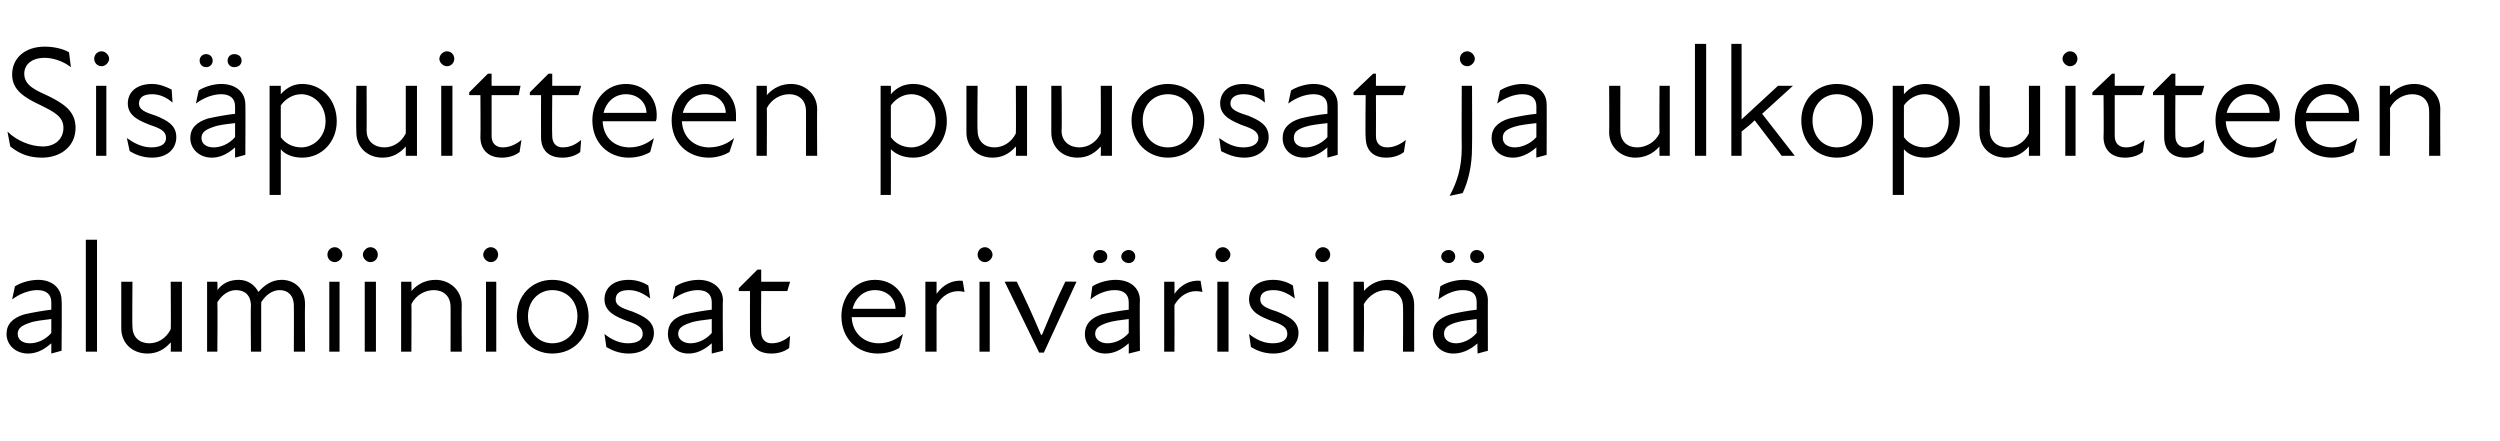 <?xml version="1.0" standalone="no"?>
<!DOCTYPE svg PUBLIC "-//W3C//DTD SVG 1.1//EN" "http://www.w3.org/Graphics/SVG/1.1/DTD/svg11.dtd">
<svg xmlns="http://www.w3.org/2000/svg" version="1.1" width="268px" height="47.3px" viewBox="0 -4 268 47.3" style="top:-4px">
  <desc>Sis puitteen puuosat ja ulkopuitteen alumiiniosat eriv risin</desc>
  <defs/>
  <g id="Polygon206708">
    <path d="M 5.5 32.8 C 4.6 33.6 3.8 33.9 3 33.9 C 1.7 33.9 0.7 33 0.7 31.8 C 0.7 30.8 1.3 30.1 2.6 29.7 C 3.5 29.5 4.6 29.3 5.5 29.2 C 5.5 29.2 5.5 28.4 5.5 28.4 C 5.5 27.5 4.9 27.1 4 27.1 C 3.1 27.1 2.1 27.5 1.3 28.1 C 1.3 28.1 1.6 26.7 1.6 26.7 C 2.2 26.3 3.2 26 4.1 26 C 5.6 26 6.6 26.9 6.6 28.2 C 6.65 28.16 6.6 33.6 6.6 33.6 L 5.5 33.9 C 5.5 33.9 5.51 32.81 5.5 32.8 Z M 3.2 32.8 C 3.9 32.8 4.8 32.5 5.5 31.7 C 5.5 31.7 5.5 30.2 5.5 30.2 C 4.7 30.3 3.7 30.4 3.2 30.6 C 2.3 30.9 1.9 31.2 1.9 31.8 C 1.9 32.4 2.4 32.8 3.2 32.8 Z M 9.2 21.7 L 10.4 21.7 L 10.4 33.7 L 9.2 33.7 L 9.2 21.7 Z M 16 32.8 C 16.9 32.8 17.8 32.3 18.3 31.3 C 18.34 31.32 18.3 26.2 18.3 26.2 L 19.5 26.2 L 19.5 33.7 L 18.3 33.7 C 18.3 33.7 18.34 32.7 18.3 32.7 C 17.6 33.5 16.8 33.9 15.8 33.9 C 14.2 33.9 13 32.8 13 31.2 C 13 31.2 13 26.2 13 26.2 L 14.2 26.2 C 14.2 26.2 14.16 31.03 14.2 31 C 14.2 32.2 15 32.8 16 32.8 Z M 22.2 26.2 L 23.3 26.2 C 23.3 26.2 23.34 27.1 23.3 27.1 C 23.9 26.3 24.7 26 25.6 26 C 26.5 26 27.3 26.5 27.7 27.3 C 28.4 26.5 29.2 26 30.2 26 C 31.6 26 32.7 27 32.7 28.6 C 32.67 28.6 32.7 33.7 32.7 33.7 L 31.5 33.7 C 31.5 33.7 31.52 28.77 31.5 28.8 C 31.5 27.6 30.8 27.1 30 27.1 C 29.2 27.1 28.5 27.6 28 28.4 C 28.02 28.41 28 28.6 28 28.6 L 28 33.7 L 26.9 33.7 C 26.9 33.7 26.86 28.77 26.9 28.8 C 26.9 27.6 26.2 27.1 25.3 27.1 C 24.5 27.1 23.8 27.6 23.3 28.4 C 23.34 28.45 23.3 33.7 23.3 33.7 L 22.2 33.7 L 22.2 26.2 Z M 35.3 26.2 L 36.4 26.2 L 36.4 33.7 L 35.3 33.7 L 35.3 26.2 Z M 35.9 22.5 C 36.3 22.5 36.7 22.9 36.7 23.3 C 36.7 23.7 36.3 24.1 35.9 24.1 C 35.4 24.1 35.1 23.7 35.1 23.3 C 35.1 22.9 35.4 22.5 35.9 22.5 Z M 39.1 26.2 L 40.3 26.2 L 40.3 33.7 L 39.1 33.7 L 39.1 26.2 Z M 39.7 22.5 C 40.2 22.5 40.5 22.9 40.5 23.3 C 40.5 23.7 40.2 24.1 39.7 24.1 C 39.3 24.1 38.9 23.7 38.9 23.3 C 38.9 22.9 39.3 22.5 39.7 22.5 Z M 46.5 27.1 C 45.6 27.1 44.6 27.6 44.1 28.6 C 44.13 28.56 44.1 33.7 44.1 33.7 L 43 33.7 L 43 26.2 L 44.1 26.2 C 44.1 26.2 44.13 27.19 44.1 27.2 C 44.8 26.4 45.7 26 46.7 26 C 48.2 26 49.5 27.1 49.5 28.7 C 49.47 28.68 49.5 33.7 49.5 33.7 L 48.3 33.7 C 48.3 33.7 48.31 28.85 48.3 28.9 C 48.3 27.7 47.5 27.1 46.5 27.1 Z M 52.1 26.2 L 53.2 26.2 L 53.2 33.7 L 52.1 33.7 L 52.1 26.2 Z M 52.6 22.5 C 53.1 22.5 53.4 22.9 53.4 23.3 C 53.4 23.7 53.1 24.1 52.6 24.1 C 52.2 24.1 51.8 23.7 51.8 23.3 C 51.8 22.9 52.2 22.5 52.6 22.5 Z M 55.4 29.9 C 55.4 27.7 57 26 59.2 26 C 61.5 26 63.1 27.7 63.1 29.9 C 63.1 32.2 61.5 33.9 59.2 33.9 C 57 33.9 55.4 32.2 55.4 29.9 Z M 59.2 32.8 C 60.7 32.8 61.9 31.7 61.9 29.9 C 61.9 28.2 60.7 27.1 59.2 27.1 C 57.8 27.1 56.6 28.2 56.6 29.9 C 56.6 31.7 57.8 32.8 59.2 32.8 Z M 65 33.2 C 65 33.2 64.8 31.8 64.8 31.8 C 65.4 32.3 66.3 32.8 67.3 32.8 C 68.4 32.8 68.9 32.4 68.9 31.8 C 68.9 31.1 68.4 30.8 67.2 30.4 C 66.2 30 64.8 29.5 64.8 28.1 C 64.8 26.9 65.7 26 67.4 26 C 68.3 26 69 26.3 69.5 26.6 C 69.5 26.6 69.7 28 69.7 28 C 68.9 27.4 68.2 27.1 67.4 27.1 C 66.4 27.1 66 27.5 66 28.1 C 66 28.7 66.5 29 67.8 29.4 C 69 29.9 70.1 30.4 70.1 31.7 C 70.1 32.9 69.1 33.9 67.4 33.9 C 66.3 33.9 65.5 33.5 65 33.2 Z M 76.3 32.8 C 75.4 33.6 74.6 33.9 73.8 33.9 C 72.5 33.9 71.6 33 71.6 31.8 C 71.6 30.8 72.1 30.1 73.4 29.7 C 74.3 29.5 75.4 29.3 76.3 29.2 C 76.3 29.2 76.3 28.4 76.3 28.4 C 76.3 27.5 75.7 27.1 74.8 27.1 C 73.9 27.1 72.9 27.5 72.1 28.1 C 72.1 28.1 72.4 26.7 72.4 26.7 C 73 26.3 74 26 74.9 26 C 76.4 26 77.5 26.9 77.5 28.2 C 77.45 28.16 77.5 33.6 77.5 33.6 L 76.3 33.9 C 76.3 33.9 76.31 32.81 76.3 32.8 Z M 74 32.8 C 74.7 32.8 75.6 32.5 76.3 31.7 C 76.3 31.7 76.3 30.2 76.3 30.2 C 75.5 30.3 74.5 30.4 74 30.6 C 73.1 30.9 72.7 31.2 72.7 31.8 C 72.7 32.4 73.3 32.8 74 32.8 Z M 80.4 31.7 C 80.39 31.71 80.4 27.2 80.4 27.2 L 79.2 27.2 L 79.2 26.9 L 81.2 24.9 L 81.6 24.9 L 81.6 26.2 L 84.7 26.2 L 84.4 27.2 L 81.6 27.2 C 81.6 27.2 81.57 31.59 81.6 31.6 C 81.6 32.3 82 32.8 82.7 32.8 C 83.5 32.8 84.1 32.5 84.7 32 C 84.7 32 84.6 33.3 84.6 33.3 C 84.1 33.7 83.4 33.9 82.7 33.9 C 81.1 33.9 80.4 33 80.4 31.7 Z M 90.2 29.9 C 90.2 27.7 91.7 26 93.8 26 C 95.8 26 97.1 27.5 97.1 29.3 C 97.1 29.6 97.1 29.8 97 30 C 97 30 91.3 30 91.3 30 C 91.4 31.9 92.8 32.8 94.2 32.8 C 95.2 32.8 96.1 32.4 96.8 31.8 C 96.8 31.8 96.4 33.3 96.4 33.3 C 95.9 33.6 95.1 33.9 94.1 33.9 C 91.9 33.9 90.2 32.3 90.2 29.9 Z M 96 29.1 C 96 28 95.1 27.1 93.8 27.1 C 92.6 27.1 91.7 27.9 91.4 29.1 C 91.4 29.1 96 29.1 96 29.1 Z M 99.2 26.2 L 100.4 26.2 C 100.4 26.2 100.4 27.48 100.4 27.5 C 101.1 26.5 102.1 26 103.2 26.1 C 103.2 26.1 103.4 27.3 103.4 27.3 C 102.2 27 101.1 27.5 100.4 28.7 C 100.4 28.7 100.4 33.7 100.4 33.7 L 99.2 33.7 L 99.2 26.2 Z M 105 26.2 L 106.1 26.2 L 106.1 33.7 L 105 33.7 L 105 26.2 Z M 105.6 22.5 C 106 22.5 106.4 22.9 106.4 23.3 C 106.4 23.7 106 24.1 105.6 24.1 C 105.1 24.1 104.8 23.7 104.8 23.3 C 104.8 22.9 105.1 22.5 105.6 22.5 Z M 107.7 26.2 C 107.7 26.2 108.97 26.17 109 26.2 C 109.9 28 110.8 30 111.6 31.9 C 111.6 31.9 111.7 31.9 111.7 31.9 C 112.5 30 113.3 28 114.2 26.2 C 114.22 26.17 115.4 26.2 115.4 26.2 L 111.9 33.8 L 111.4 33.8 L 107.7 26.2 Z M 121 32.8 C 120.1 33.6 119.3 33.9 118.5 33.9 C 117.2 33.9 116.3 33 116.3 31.8 C 116.3 30.8 116.9 30.1 118.1 29.7 C 119 29.5 120.1 29.3 121 29.2 C 121 29.2 121 28.4 121 28.4 C 121 27.5 120.4 27.1 119.5 27.1 C 118.6 27.1 117.6 27.5 116.9 28.1 C 116.9 28.1 117.1 26.7 117.1 26.7 C 117.7 26.3 118.7 26 119.6 26 C 121.2 26 122.2 26.9 122.2 28.2 C 122.16 28.16 122.2 33.6 122.2 33.6 L 121 33.9 C 121 33.9 121.02 32.81 121 32.8 Z M 117.9 22.8 C 118.4 22.8 118.7 23.1 118.7 23.5 C 118.7 23.9 118.4 24.2 117.9 24.2 C 117.5 24.2 117.2 23.9 117.2 23.5 C 117.2 23.1 117.5 22.8 117.9 22.8 Z M 118.7 32.8 C 119.4 32.8 120.3 32.5 121 31.7 C 121 31.7 121 30.2 121 30.2 C 120.2 30.3 119.3 30.4 118.7 30.6 C 117.8 30.9 117.4 31.2 117.4 31.8 C 117.4 32.4 118 32.8 118.7 32.8 Z M 121 22.8 C 121.4 22.8 121.7 23.1 121.7 23.5 C 121.7 23.9 121.4 24.2 121 24.2 C 120.6 24.2 120.2 23.9 120.2 23.5 C 120.2 23.1 120.6 22.8 121 22.8 Z M 124.8 26.2 L 125.9 26.2 C 125.9 26.2 125.92 27.48 125.9 27.5 C 126.6 26.5 127.6 26 128.7 26.1 C 128.7 26.1 128.9 27.3 128.9 27.3 C 127.7 27 126.6 27.5 125.9 28.7 C 125.92 28.7 125.9 33.7 125.9 33.7 L 124.8 33.7 L 124.8 26.2 Z M 130.5 26.2 L 131.7 26.2 L 131.7 33.7 L 130.5 33.7 L 130.5 26.2 Z M 131.1 22.5 C 131.5 22.5 131.9 22.9 131.9 23.3 C 131.9 23.7 131.5 24.1 131.1 24.1 C 130.6 24.1 130.3 23.7 130.3 23.3 C 130.3 22.9 130.6 22.5 131.1 22.5 Z M 134.1 33.2 C 134.1 33.2 133.9 31.8 133.9 31.8 C 134.5 32.3 135.4 32.8 136.4 32.8 C 137.5 32.8 138 32.4 138 31.8 C 138 31.1 137.5 30.8 136.3 30.4 C 135.3 30 133.9 29.5 133.9 28.1 C 133.9 26.9 134.8 26 136.5 26 C 137.4 26 138.1 26.3 138.6 26.6 C 138.6 26.6 138.8 28 138.8 28 C 138 27.4 137.3 27.1 136.5 27.1 C 135.5 27.1 135.1 27.5 135.1 28.1 C 135.1 28.7 135.6 29 136.9 29.4 C 138.1 29.9 139.2 30.4 139.2 31.7 C 139.2 32.9 138.2 33.9 136.5 33.9 C 135.4 33.9 134.6 33.5 134.1 33.2 Z M 141.3 26.2 L 142.4 26.2 L 142.4 33.7 L 141.3 33.7 L 141.3 26.2 Z M 141.8 22.5 C 142.3 22.5 142.6 22.9 142.6 23.3 C 142.6 23.7 142.3 24.1 141.8 24.1 C 141.4 24.1 141 23.7 141 23.3 C 141 22.9 141.4 22.5 141.8 22.5 Z M 148.6 27.1 C 147.7 27.1 146.8 27.6 146.2 28.6 C 146.25 28.56 146.2 33.7 146.2 33.7 L 145.1 33.7 L 145.1 26.2 L 146.2 26.2 C 146.2 26.2 146.25 27.19 146.2 27.2 C 146.9 26.4 147.8 26 148.8 26 C 150.4 26 151.6 27.1 151.6 28.7 C 151.59 28.68 151.6 33.7 151.6 33.7 L 150.4 33.7 C 150.4 33.7 150.43 28.85 150.4 28.9 C 150.4 27.7 149.6 27.1 148.6 27.1 Z M 158.4 32.8 C 157.5 33.6 156.6 33.9 155.8 33.9 C 154.5 33.9 153.6 33 153.6 31.8 C 153.6 30.8 154.2 30.1 155.5 29.7 C 156.3 29.5 157.4 29.3 158.3 29.2 C 158.3 29.2 158.3 28.4 158.3 28.4 C 158.3 27.5 157.8 27.1 156.8 27.1 C 155.9 27.1 155 27.5 154.2 28.1 C 154.2 28.1 154.4 26.7 154.4 26.7 C 155 26.3 156 26 156.9 26 C 158.5 26 159.5 26.9 159.5 28.2 C 159.49 28.16 159.5 33.6 159.5 33.6 L 158.4 33.9 C 158.4 33.9 158.35 32.81 158.4 32.8 Z M 155.3 22.8 C 155.7 22.8 156 23.1 156 23.5 C 156 23.9 155.7 24.2 155.3 24.2 C 154.9 24.2 154.5 23.9 154.5 23.5 C 154.5 23.1 154.9 22.8 155.3 22.8 Z M 156.1 32.8 C 156.7 32.8 157.6 32.5 158.3 31.7 C 158.3 31.7 158.3 30.2 158.3 30.2 C 157.5 30.3 156.6 30.4 156 30.6 C 155.1 30.9 154.8 31.2 154.8 31.8 C 154.8 32.4 155.3 32.8 156.1 32.8 Z M 158.3 22.8 C 158.7 22.8 159.1 23.1 159.1 23.5 C 159.1 23.9 158.7 24.2 158.3 24.2 C 157.9 24.2 157.6 23.9 157.6 23.5 C 157.6 23.1 157.9 22.8 158.3 22.8 Z " stroke="none" fill="#000"/>
  </g>
  <g id="Polygon206707">
    <path d="M 1.1 11.7 C 1.1 11.7 0.8 10.1 0.8 10.1 C 1.8 11.1 3.3 11.7 4.6 11.7 C 5.9 11.7 6.8 10.9 6.8 9.7 C 6.8 8.5 5.8 8 4.4 7.3 C 2.7 6.5 1.3 5.7 1.3 4 C 1.3 2.2 2.7 1 4.8 1 C 5.7 1 6.7 1.2 7.4 1.6 C 7.4 1.6 7.6 3.2 7.6 3.2 C 6.7 2.5 5.6 2.2 4.8 2.2 C 3.3 2.2 2.6 3 2.6 3.9 C 2.6 5.2 3.9 5.7 5.2 6.3 C 6.8 7.1 8.1 7.9 8.1 9.7 C 8.1 11.7 6.5 12.9 4.5 12.9 C 3.3 12.9 2.2 12.6 1.1 11.7 Z M 10.3 5.2 L 11.4 5.2 L 11.4 12.7 L 10.3 12.7 L 10.3 5.2 Z M 10.9 1.5 C 11.3 1.5 11.7 1.9 11.7 2.3 C 11.7 2.7 11.3 3.1 10.9 3.1 C 10.4 3.1 10.1 2.7 10.1 2.3 C 10.1 1.9 10.4 1.5 10.9 1.5 Z M 13.9 12.2 C 13.9 12.2 13.6 10.8 13.6 10.8 C 14.3 11.3 15.2 11.8 16.2 11.8 C 17.3 11.8 17.8 11.4 17.8 10.8 C 17.8 10.1 17.3 9.8 16.1 9.4 C 15.1 9 13.7 8.5 13.7 7.1 C 13.7 5.9 14.6 5 16.3 5 C 17.1 5 17.8 5.3 18.4 5.6 C 18.4 5.6 18.5 7 18.5 7 C 17.8 6.4 17.1 6.1 16.3 6.1 C 15.3 6.1 14.9 6.5 14.9 7.1 C 14.9 7.7 15.4 8 16.7 8.4 C 17.9 8.9 18.9 9.4 18.9 10.7 C 18.9 11.9 18 12.9 16.3 12.9 C 15.2 12.9 14.4 12.5 13.9 12.2 Z M 25.2 11.8 C 24.3 12.6 23.5 12.9 22.7 12.9 C 21.4 12.9 20.4 12 20.4 10.8 C 20.4 9.8 21 9.1 22.3 8.7 C 23.2 8.5 24.3 8.3 25.2 8.2 C 25.2 8.2 25.2 7.4 25.2 7.4 C 25.2 6.5 24.6 6.1 23.7 6.1 C 22.8 6.1 21.8 6.5 21 7.1 C 21 7.1 21.3 5.7 21.3 5.7 C 21.9 5.3 22.9 5 23.7 5 C 25.3 5 26.3 5.9 26.3 7.2 C 26.33 7.16 26.3 12.6 26.3 12.6 L 25.2 12.9 C 25.2 12.9 25.19 11.81 25.2 11.8 Z M 22.1 1.8 C 22.5 1.8 22.8 2.1 22.8 2.5 C 22.8 2.9 22.5 3.2 22.1 3.2 C 21.7 3.2 21.4 2.9 21.4 2.5 C 21.4 2.1 21.7 1.8 22.1 1.8 Z M 22.9 11.8 C 23.6 11.8 24.5 11.5 25.2 10.7 C 25.2 10.7 25.2 9.2 25.2 9.2 C 24.3 9.3 23.4 9.4 22.9 9.6 C 22 9.9 21.6 10.2 21.6 10.8 C 21.6 11.4 22.1 11.8 22.9 11.8 Z M 25.1 1.8 C 25.6 1.8 25.9 2.1 25.9 2.5 C 25.9 2.9 25.6 3.2 25.1 3.2 C 24.7 3.2 24.4 2.9 24.4 2.5 C 24.4 2.1 24.7 1.8 25.1 1.8 Z M 32.4 12.9 C 31.3 12.9 30.5 12.5 30.1 12 C 30.09 12.02 30.1 16.9 30.1 16.9 L 28.9 16.9 L 28.9 5.2 L 30.1 5.2 C 30.1 5.2 30.09 6.07 30.1 6.1 C 30.8 5.3 31.6 5 32.4 5 C 34.5 5 36.1 6.7 36.1 9 C 36.1 11.2 34.5 12.9 32.4 12.9 Z M 32.3 11.8 C 33.6 11.8 34.9 10.7 34.9 9 C 34.9 7.2 33.6 6.1 32.3 6.1 C 31.4 6.1 30.6 6.6 30.1 7.3 C 30.1 7.3 30.1 10.7 30.1 10.7 C 30.5 11.3 31.3 11.8 32.3 11.8 Z M 41.2 11.8 C 42.1 11.8 43 11.3 43.5 10.3 C 43.5 10.32 43.5 5.2 43.5 5.2 L 44.7 5.2 L 44.7 12.7 L 43.5 12.7 C 43.5 12.7 43.5 11.7 43.5 11.7 C 42.8 12.5 42 12.9 41 12.9 C 39.4 12.9 38.2 11.8 38.2 10.2 C 38.16 10.2 38.2 5.2 38.2 5.2 L 39.3 5.2 C 39.3 5.2 39.32 10.03 39.3 10 C 39.3 11.2 40.2 11.8 41.2 11.8 Z M 47.3 5.2 L 48.5 5.2 L 48.5 12.7 L 47.3 12.7 L 47.3 5.2 Z M 47.9 1.5 C 48.4 1.5 48.7 1.9 48.7 2.3 C 48.7 2.7 48.4 3.1 47.9 3.1 C 47.5 3.1 47.1 2.7 47.1 2.3 C 47.1 1.9 47.5 1.5 47.9 1.5 Z M 51.5 10.7 C 51.53 10.71 51.5 6.2 51.5 6.2 L 50.3 6.2 L 50.3 5.9 L 52.3 3.9 L 52.7 3.9 L 52.7 5.2 L 55.8 5.2 L 55.6 6.2 L 52.7 6.2 C 52.7 6.2 52.7 10.59 52.7 10.6 C 52.7 11.3 53.1 11.8 53.9 11.8 C 54.6 11.8 55.3 11.5 55.9 11 C 55.9 11 55.7 12.3 55.7 12.3 C 55.2 12.7 54.5 12.9 53.8 12.9 C 52.3 12.9 51.5 12 51.5 10.7 Z M 58 10.7 C 57.99 10.71 58 6.2 58 6.2 L 56.8 6.2 L 56.8 5.9 L 58.8 3.9 L 59.2 3.9 L 59.2 5.2 L 62.3 5.2 L 62 6.2 L 59.2 6.2 C 59.2 6.2 59.16 10.59 59.2 10.6 C 59.2 11.3 59.6 11.8 60.3 11.8 C 61.1 11.8 61.7 11.5 62.3 11 C 62.3 11 62.2 12.3 62.2 12.3 C 61.7 12.7 61 12.9 60.3 12.9 C 58.7 12.9 58 12 58 10.7 Z M 63.5 8.9 C 63.5 6.7 65 5 67.1 5 C 69.1 5 70.4 6.5 70.4 8.3 C 70.4 8.6 70.4 8.8 70.3 9 C 70.3 9 64.6 9 64.6 9 C 64.7 10.9 66 11.8 67.5 11.8 C 68.5 11.8 69.4 11.4 70.1 10.8 C 70.1 10.8 69.7 12.3 69.7 12.3 C 69.2 12.6 68.4 12.9 67.4 12.9 C 65.2 12.9 63.5 11.3 63.5 8.9 Z M 69.3 8.1 C 69.3 7 68.4 6.1 67.1 6.1 C 65.9 6.1 65 6.9 64.7 8.1 C 64.7 8.1 69.3 8.1 69.3 8.1 Z M 72 8.9 C 72 6.7 73.5 5 75.6 5 C 77.6 5 78.9 6.5 78.9 8.3 C 78.9 8.6 78.9 8.8 78.9 9 C 78.9 9 73.1 9 73.1 9 C 73.2 10.9 74.6 11.8 76 11.8 C 77.1 11.8 78 11.4 78.7 10.8 C 78.7 10.8 78.2 12.3 78.2 12.3 C 77.7 12.6 76.9 12.9 76 12.9 C 73.7 12.9 72 11.3 72 8.9 Z M 77.8 8.1 C 77.8 7 76.9 6.1 75.6 6.1 C 74.4 6.1 73.5 6.9 73.2 8.1 C 73.2 8.1 77.8 8.1 77.8 8.1 Z M 84.6 6.1 C 83.7 6.1 82.7 6.6 82.2 7.6 C 82.23 7.56 82.2 12.7 82.2 12.7 L 81.1 12.7 L 81.1 5.2 L 82.2 5.2 C 82.2 5.2 82.23 6.19 82.2 6.2 C 82.9 5.4 83.8 5 84.8 5 C 86.3 5 87.6 6.1 87.6 7.7 C 87.57 7.68 87.6 12.7 87.6 12.7 L 86.4 12.7 C 86.4 12.7 86.41 7.85 86.4 7.9 C 86.4 6.7 85.6 6.1 84.6 6.1 Z M 97.9 12.9 C 96.8 12.9 96 12.5 95.5 12 C 95.52 12.02 95.5 16.9 95.5 16.9 L 94.4 16.9 L 94.4 5.2 L 95.5 5.2 C 95.5 5.2 95.52 6.07 95.5 6.1 C 96.2 5.3 97 5 97.9 5 C 100 5 101.5 6.7 101.5 9 C 101.5 11.2 100 12.9 97.9 12.9 Z M 97.7 11.8 C 99 11.8 100.3 10.7 100.3 9 C 100.3 7.2 99 6.1 97.7 6.1 C 96.8 6.1 96 6.6 95.5 7.3 C 95.5 7.3 95.5 10.7 95.5 10.7 C 95.9 11.3 96.7 11.8 97.7 11.8 Z M 106.6 11.8 C 107.5 11.8 108.4 11.3 108.9 10.3 C 108.93 10.32 108.9 5.2 108.9 5.2 L 110.1 5.2 L 110.1 12.7 L 108.9 12.7 C 108.9 12.7 108.93 11.7 108.9 11.7 C 108.2 12.5 107.4 12.9 106.4 12.9 C 104.8 12.9 103.6 11.8 103.6 10.2 C 103.6 10.2 103.6 5.2 103.6 5.2 L 104.8 5.2 C 104.8 5.2 104.75 10.03 104.8 10 C 104.8 11.2 105.6 11.8 106.6 11.8 Z M 115.7 11.8 C 116.6 11.8 117.5 11.3 118 10.3 C 118.03 10.32 118 5.2 118 5.2 L 119.2 5.2 L 119.2 12.7 L 118 12.7 C 118 12.7 118.03 11.7 118 11.7 C 117.3 12.5 116.5 12.9 115.5 12.9 C 113.9 12.9 112.7 11.8 112.7 10.2 C 112.69 10.2 112.7 5.2 112.7 5.2 L 113.8 5.2 C 113.8 5.2 113.85 10.03 113.8 10 C 113.8 11.2 114.7 11.8 115.7 11.8 Z M 121.3 8.9 C 121.3 6.7 123 5 125.2 5 C 127.4 5 129.1 6.7 129.1 8.9 C 129.1 11.2 127.4 12.9 125.2 12.9 C 123 12.9 121.3 11.2 121.3 8.9 Z M 125.2 11.8 C 126.7 11.8 127.9 10.7 127.9 8.9 C 127.9 7.2 126.7 6.1 125.2 6.1 C 123.7 6.1 122.5 7.2 122.5 8.9 C 122.5 10.7 123.7 11.8 125.2 11.8 Z M 130.9 12.2 C 130.9 12.2 130.7 10.8 130.7 10.8 C 131.4 11.3 132.2 11.8 133.3 11.8 C 134.3 11.8 134.9 11.4 134.9 10.8 C 134.9 10.1 134.3 9.8 133.1 9.4 C 132.2 9 130.8 8.5 130.8 7.1 C 130.8 5.9 131.7 5 133.3 5 C 134.2 5 134.9 5.3 135.5 5.6 C 135.5 5.6 135.6 7 135.6 7 C 134.9 6.4 134.1 6.1 133.3 6.1 C 132.4 6.1 131.9 6.5 131.9 7.1 C 131.9 7.7 132.5 8 133.8 8.4 C 135 8.9 136 9.4 136 10.7 C 136 11.9 135 12.9 133.4 12.9 C 132.3 12.9 131.5 12.5 130.9 12.2 Z M 142.3 11.8 C 141.4 12.6 140.5 12.9 139.8 12.9 C 138.4 12.9 137.5 12 137.5 10.8 C 137.5 9.8 138.1 9.1 139.4 8.7 C 140.2 8.5 141.3 8.3 142.3 8.2 C 142.3 8.2 142.3 7.4 142.3 7.4 C 142.3 6.5 141.7 6.1 140.8 6.1 C 139.9 6.1 138.9 6.5 138.1 7.1 C 138.1 7.1 138.4 5.7 138.4 5.7 C 139 5.3 140 5 140.8 5 C 142.4 5 143.4 5.9 143.4 7.2 C 143.41 7.16 143.4 12.6 143.4 12.6 L 142.3 12.9 C 142.3 12.9 142.27 11.81 142.3 11.8 Z M 140 11.8 C 140.6 11.8 141.6 11.5 142.3 10.7 C 142.3 10.7 142.3 9.2 142.3 9.2 C 141.4 9.3 140.5 9.4 139.9 9.6 C 139 9.9 138.7 10.2 138.7 10.8 C 138.7 11.4 139.2 11.8 140 11.8 Z M 146.4 10.7 C 146.35 10.71 146.4 6.2 146.4 6.2 L 145.1 6.2 L 145.1 5.9 L 147.2 3.9 L 147.5 3.9 L 147.5 5.2 L 150.7 5.2 L 150.4 6.2 L 147.5 6.2 C 147.5 6.2 147.52 10.59 147.5 10.6 C 147.5 11.3 147.9 11.8 148.7 11.8 C 149.4 11.8 150.1 11.5 150.7 11 C 150.7 11 150.5 12.3 150.5 12.3 C 150 12.7 149.3 12.9 148.6 12.9 C 147.1 12.9 146.4 12 146.4 10.7 Z M 156.5 2.3 C 156.5 1.9 156.8 1.5 157.3 1.5 C 157.7 1.5 158.1 1.9 158.1 2.3 C 158.1 2.7 157.7 3.1 157.3 3.1 C 156.8 3.1 156.5 2.7 156.5 2.3 Z M 156.7 11.8 C 156.67 11.83 156.7 5.2 156.7 5.2 L 157.8 5.2 C 157.8 5.2 157.83 11.83 157.8 11.8 C 157.8 13.8 157.4 15.4 156.8 16.7 C 156.8 16.7 155.4 17 155.4 17 C 156.2 15.5 156.7 14 156.7 11.8 Z M 164.7 11.8 C 163.8 12.6 162.9 12.9 162.2 12.9 C 160.8 12.9 159.9 12 159.9 10.8 C 159.9 9.8 160.5 9.1 161.8 8.7 C 162.7 8.5 163.7 8.3 164.7 8.2 C 164.7 8.2 164.7 7.4 164.7 7.4 C 164.7 6.5 164.1 6.1 163.2 6.1 C 162.3 6.1 161.3 6.5 160.5 7.1 C 160.5 7.1 160.8 5.7 160.8 5.7 C 161.4 5.3 162.4 5 163.2 5 C 164.8 5 165.8 5.9 165.8 7.2 C 165.82 7.16 165.8 12.6 165.8 12.6 L 164.7 12.9 C 164.7 12.9 164.68 11.81 164.7 11.8 Z M 162.4 11.8 C 163 11.8 164 11.5 164.7 10.7 C 164.7 10.7 164.7 9.2 164.7 9.2 C 163.8 9.3 162.9 9.4 162.3 9.6 C 161.4 9.9 161.1 10.2 161.1 10.8 C 161.1 11.4 161.6 11.8 162.4 11.8 Z M 175.5 11.8 C 176.4 11.8 177.4 11.3 177.9 10.3 C 177.87 10.32 177.9 5.2 177.9 5.2 L 179 5.2 L 179 12.7 L 177.9 12.7 C 177.9 12.7 177.87 11.7 177.9 11.7 C 177.2 12.5 176.3 12.9 175.3 12.9 C 173.8 12.9 172.5 11.8 172.5 10.2 C 172.53 10.2 172.5 5.2 172.5 5.2 L 173.7 5.2 C 173.7 5.2 173.69 10.03 173.7 10 C 173.7 11.2 174.5 11.8 175.5 11.8 Z M 181.7 0.7 L 182.9 0.7 L 182.9 12.7 L 181.7 12.7 L 181.7 0.7 Z M 185.6 0.7 L 186.7 0.7 L 186.7 8.8 L 190.6 5.2 L 192.2 5.2 L 188.9 8.2 L 192.4 12.7 L 191 12.7 C 191 12.7 188.12 8.94 188.1 8.9 C 187.7 9.3 187.2 9.7 186.7 10.1 C 186.71 10.15 186.7 12.7 186.7 12.7 L 185.6 12.7 L 185.6 0.7 Z M 193.1 8.9 C 193.1 6.7 194.7 5 196.9 5 C 199.2 5 200.8 6.7 200.8 8.9 C 200.8 11.2 199.2 12.9 196.9 12.9 C 194.7 12.9 193.1 11.2 193.1 8.9 Z M 196.9 11.8 C 198.4 11.8 199.6 10.7 199.6 8.9 C 199.6 7.2 198.4 6.1 196.9 6.1 C 195.5 6.1 194.3 7.2 194.3 8.9 C 194.3 10.7 195.5 11.8 196.9 11.8 Z M 206.4 12.9 C 205.3 12.9 204.5 12.5 204.1 12 C 204.1 12.02 204.1 16.9 204.1 16.9 L 202.9 16.9 L 202.9 5.2 L 204.1 5.2 C 204.1 5.2 204.1 6.07 204.1 6.1 C 204.8 5.3 205.6 5 206.4 5 C 208.5 5 210.1 6.7 210.1 9 C 210.1 11.2 208.5 12.9 206.4 12.9 Z M 206.3 11.8 C 207.6 11.8 208.9 10.7 208.9 9 C 208.9 7.2 207.6 6.1 206.3 6.1 C 205.4 6.1 204.6 6.6 204.1 7.3 C 204.1 7.3 204.1 10.7 204.1 10.7 C 204.5 11.3 205.3 11.8 206.3 11.8 Z M 215.2 11.8 C 216.1 11.8 217 11.3 217.5 10.3 C 217.51 10.32 217.5 5.2 217.5 5.2 L 218.7 5.2 L 218.7 12.7 L 217.5 12.7 C 217.5 12.7 217.51 11.7 217.5 11.7 C 216.8 12.5 216 12.9 215 12.9 C 213.4 12.9 212.2 11.8 212.2 10.2 C 212.17 10.2 212.2 5.2 212.2 5.2 L 213.3 5.2 C 213.3 5.2 213.33 10.03 213.3 10 C 213.3 11.2 214.2 11.8 215.2 11.8 Z M 221.4 5.2 L 222.5 5.2 L 222.5 12.7 L 221.4 12.7 L 221.4 5.2 Z M 221.9 1.5 C 222.4 1.5 222.7 1.9 222.7 2.3 C 222.7 2.7 222.4 3.1 221.9 3.1 C 221.5 3.1 221.1 2.7 221.1 2.3 C 221.1 1.9 221.5 1.5 221.9 1.5 Z M 225.5 10.7 C 225.54 10.71 225.5 6.2 225.5 6.2 L 224.3 6.2 L 224.3 5.9 L 226.4 3.9 L 226.7 3.9 L 226.7 5.2 L 229.9 5.2 L 229.6 6.2 L 226.7 6.2 C 226.7 6.2 226.71 10.59 226.7 10.6 C 226.7 11.3 227.1 11.8 227.9 11.8 C 228.6 11.8 229.3 11.5 229.9 11 C 229.9 11 229.7 12.3 229.7 12.3 C 229.2 12.7 228.5 12.9 227.8 12.9 C 226.3 12.9 225.5 12 225.5 10.7 Z M 232 10.7 C 232 10.71 232 6.2 232 6.2 L 230.8 6.2 L 230.8 5.9 L 232.8 3.9 L 233.2 3.9 L 233.2 5.2 L 236.3 5.2 L 236 6.2 L 233.2 6.2 C 233.2 6.2 233.17 10.59 233.2 10.6 C 233.2 11.3 233.6 11.8 234.3 11.8 C 235.1 11.8 235.7 11.5 236.3 11 C 236.3 11 236.2 12.3 236.2 12.3 C 235.7 12.7 235 12.9 234.3 12.9 C 232.7 12.9 232 12 232 10.7 Z M 237.5 8.9 C 237.5 6.7 239 5 241.1 5 C 243.1 5 244.4 6.5 244.4 8.3 C 244.4 8.6 244.4 8.8 244.3 9 C 244.3 9 238.6 9 238.6 9 C 238.7 10.9 240.1 11.8 241.5 11.8 C 242.6 11.8 243.4 11.4 244.1 10.8 C 244.1 10.8 243.7 12.3 243.7 12.3 C 243.2 12.6 242.4 12.9 241.4 12.9 C 239.2 12.9 237.5 11.3 237.5 8.9 Z M 243.3 8.1 C 243.3 7 242.4 6.1 241.1 6.1 C 239.9 6.1 239 6.9 238.7 8.1 C 238.7 8.1 243.3 8.1 243.3 8.1 Z M 246 8.9 C 246 6.7 247.5 5 249.6 5 C 251.6 5 252.9 6.5 252.9 8.3 C 252.9 8.6 252.9 8.8 252.9 9 C 252.9 9 247.2 9 247.2 9 C 247.2 10.9 248.6 11.8 250 11.8 C 251.1 11.8 252 11.4 252.7 10.8 C 252.7 10.8 252.3 12.3 252.3 12.3 C 251.7 12.6 250.9 12.9 250 12.9 C 247.7 12.9 246 11.3 246 8.9 Z M 251.8 8.1 C 251.8 7 250.9 6.1 249.6 6.1 C 248.4 6.1 247.5 6.9 247.2 8.1 C 247.2 8.1 251.8 8.1 251.8 8.1 Z M 258.6 6.1 C 257.7 6.1 256.7 6.6 256.2 7.6 C 256.24 7.56 256.2 12.7 256.2 12.7 L 255.1 12.7 L 255.1 5.2 L 256.2 5.2 C 256.2 5.2 256.24 6.19 256.2 6.2 C 256.9 5.4 257.8 5 258.8 5 C 260.4 5 261.6 6.1 261.6 7.7 C 261.58 7.68 261.6 12.7 261.6 12.7 L 260.4 12.7 C 260.4 12.7 260.42 7.85 260.4 7.9 C 260.4 6.7 259.6 6.1 258.6 6.1 Z " stroke="none" fill="#000"/>
  </g>
</svg>
